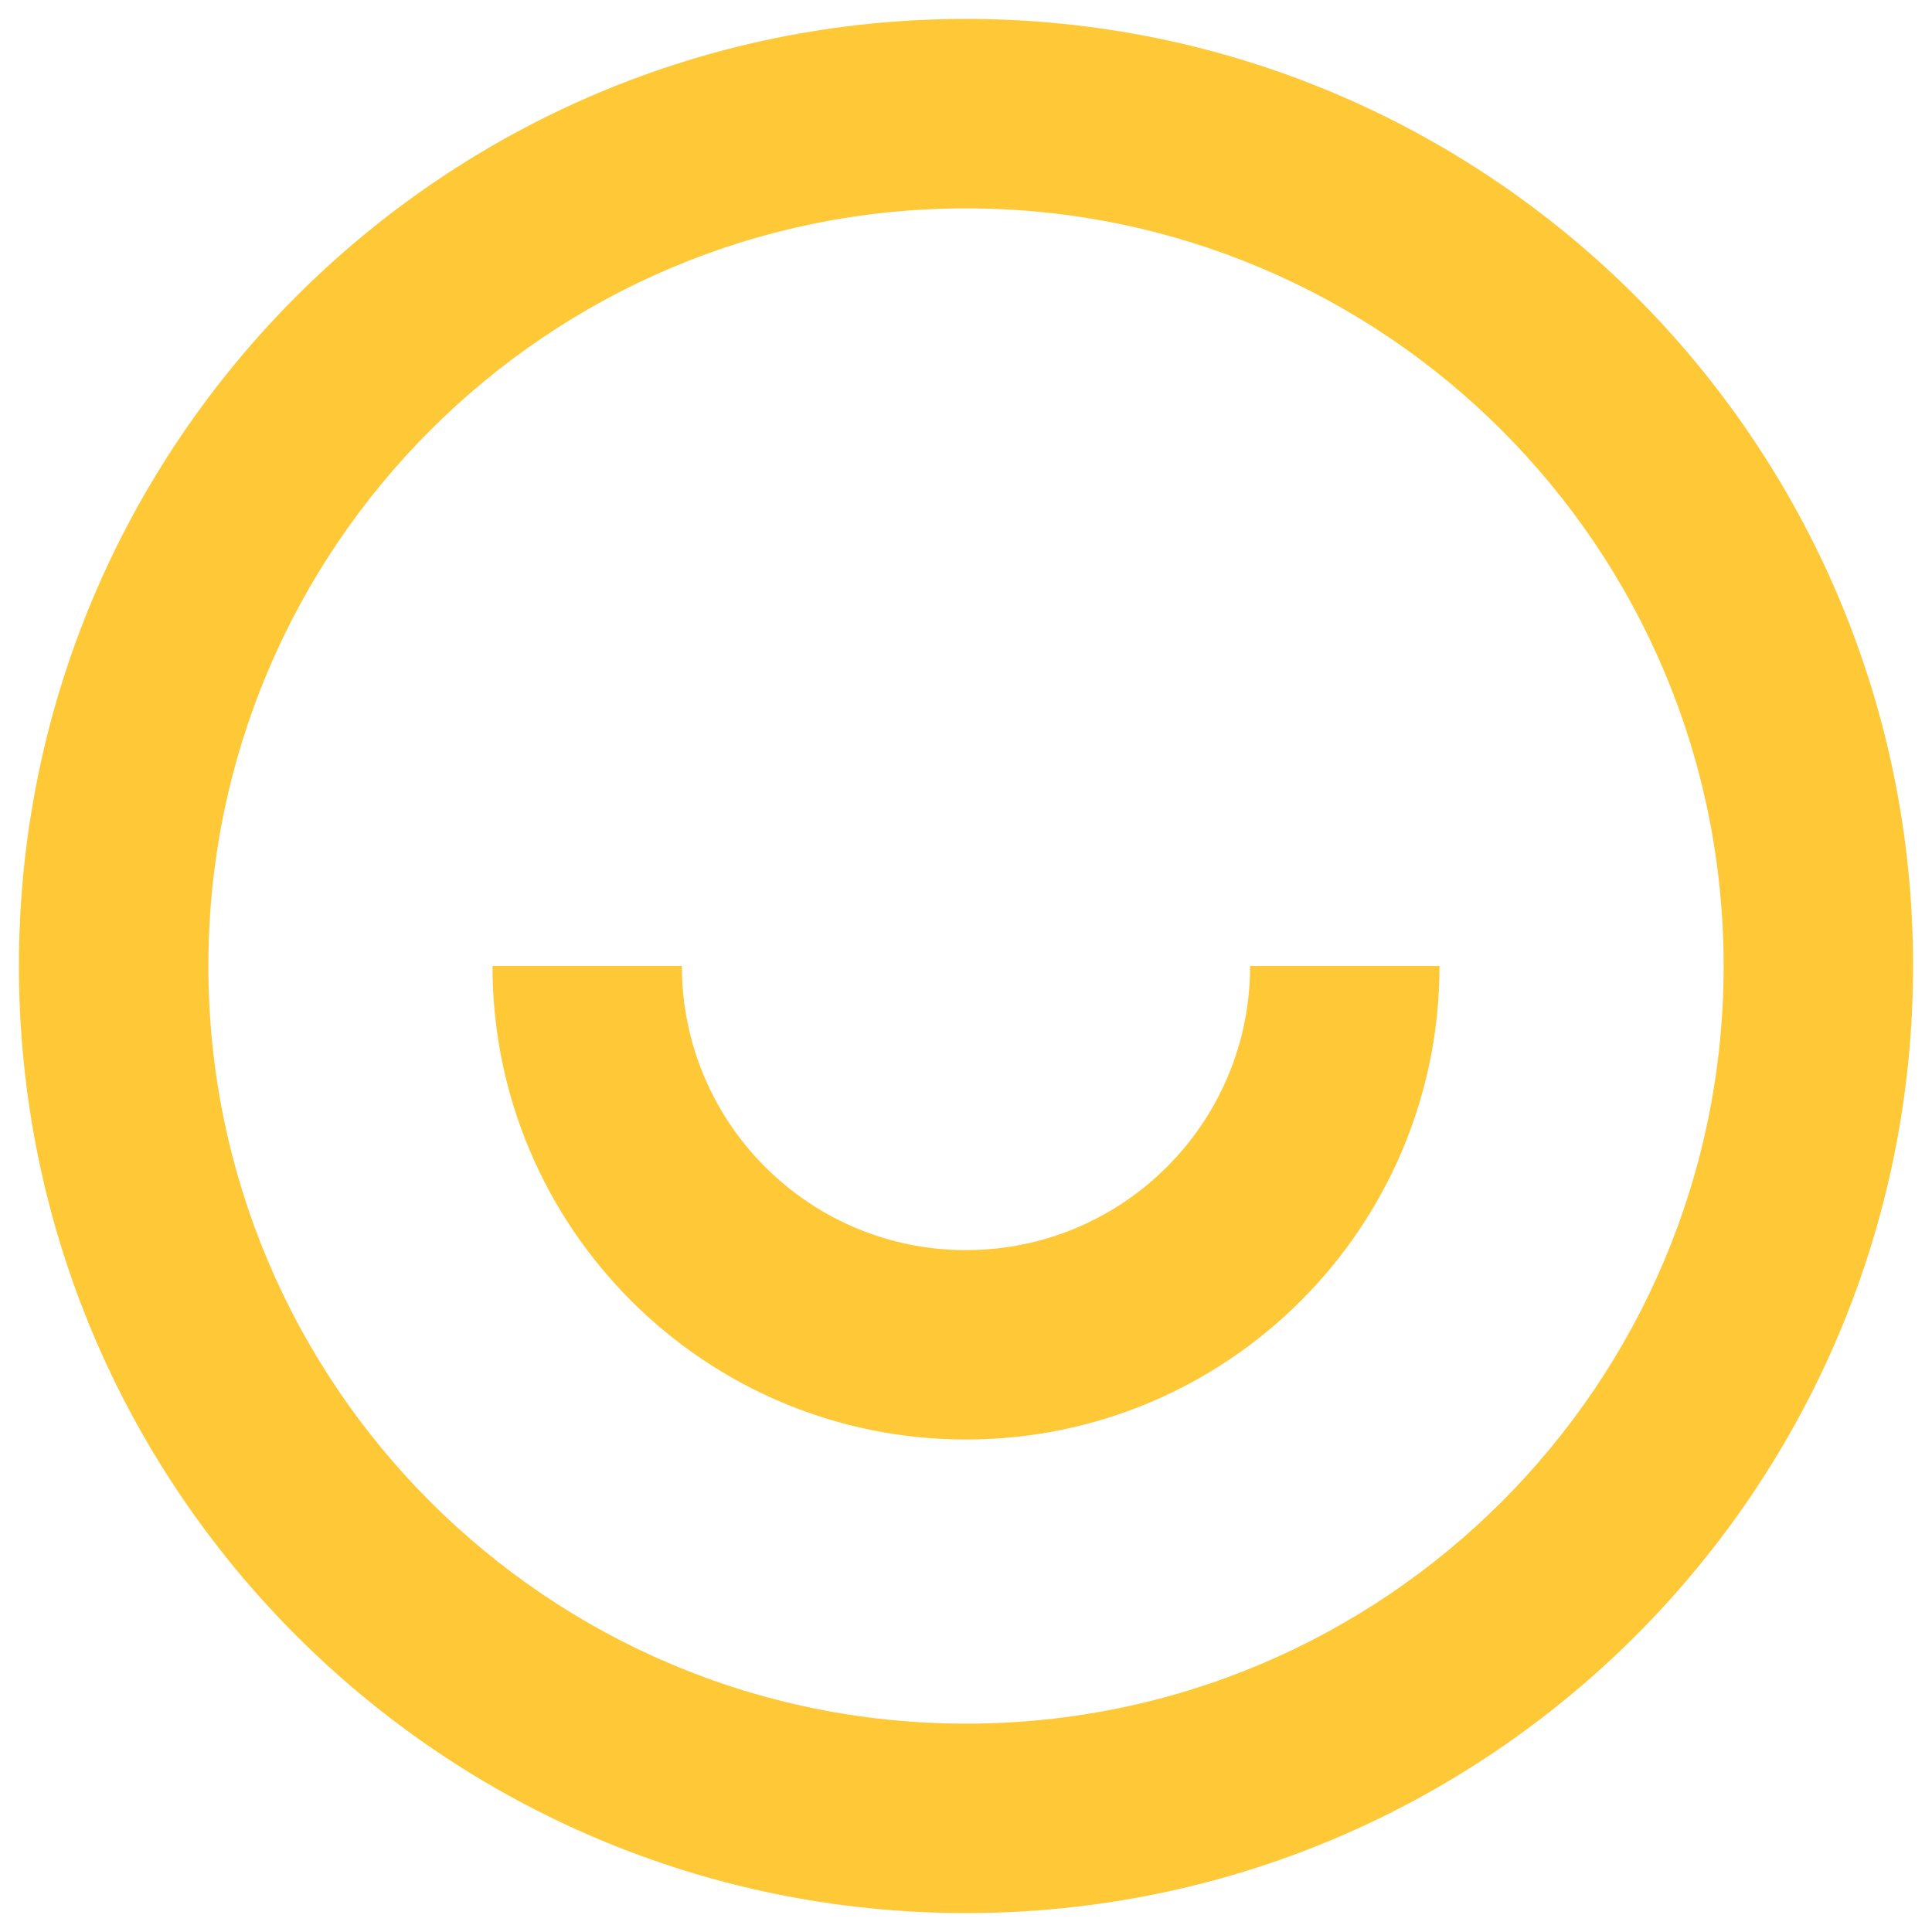 <svg width="34" height="34" viewBox="0 0 34 34" fill="none"
    xmlns="http://www.w3.org/2000/svg">
    <path d="M17 33.667C7.795 33.667 0.333 26.205 0.333 17C0.333 7.795 7.795 0.333 17 0.333C26.205 0.333 33.667 7.795 33.667 17C33.667 26.205 26.205 33.667 17 33.667ZM17 30.333C24.364 30.333 30.333 24.364 30.333 17C30.333 9.636 24.364 3.667 17 3.667C9.636 3.667 3.667 9.636 3.667 17C3.667 24.364 9.636 30.333 17 30.333ZM8.667 17H12C12 19.762 14.239 22 17 22C19.762 22 22 19.762 22 17H25.333C25.333 21.602 21.602 25.333 17 25.333C12.398 25.333 8.667 21.602 8.667 17Z" fill="#FFC837"/>
</svg>
